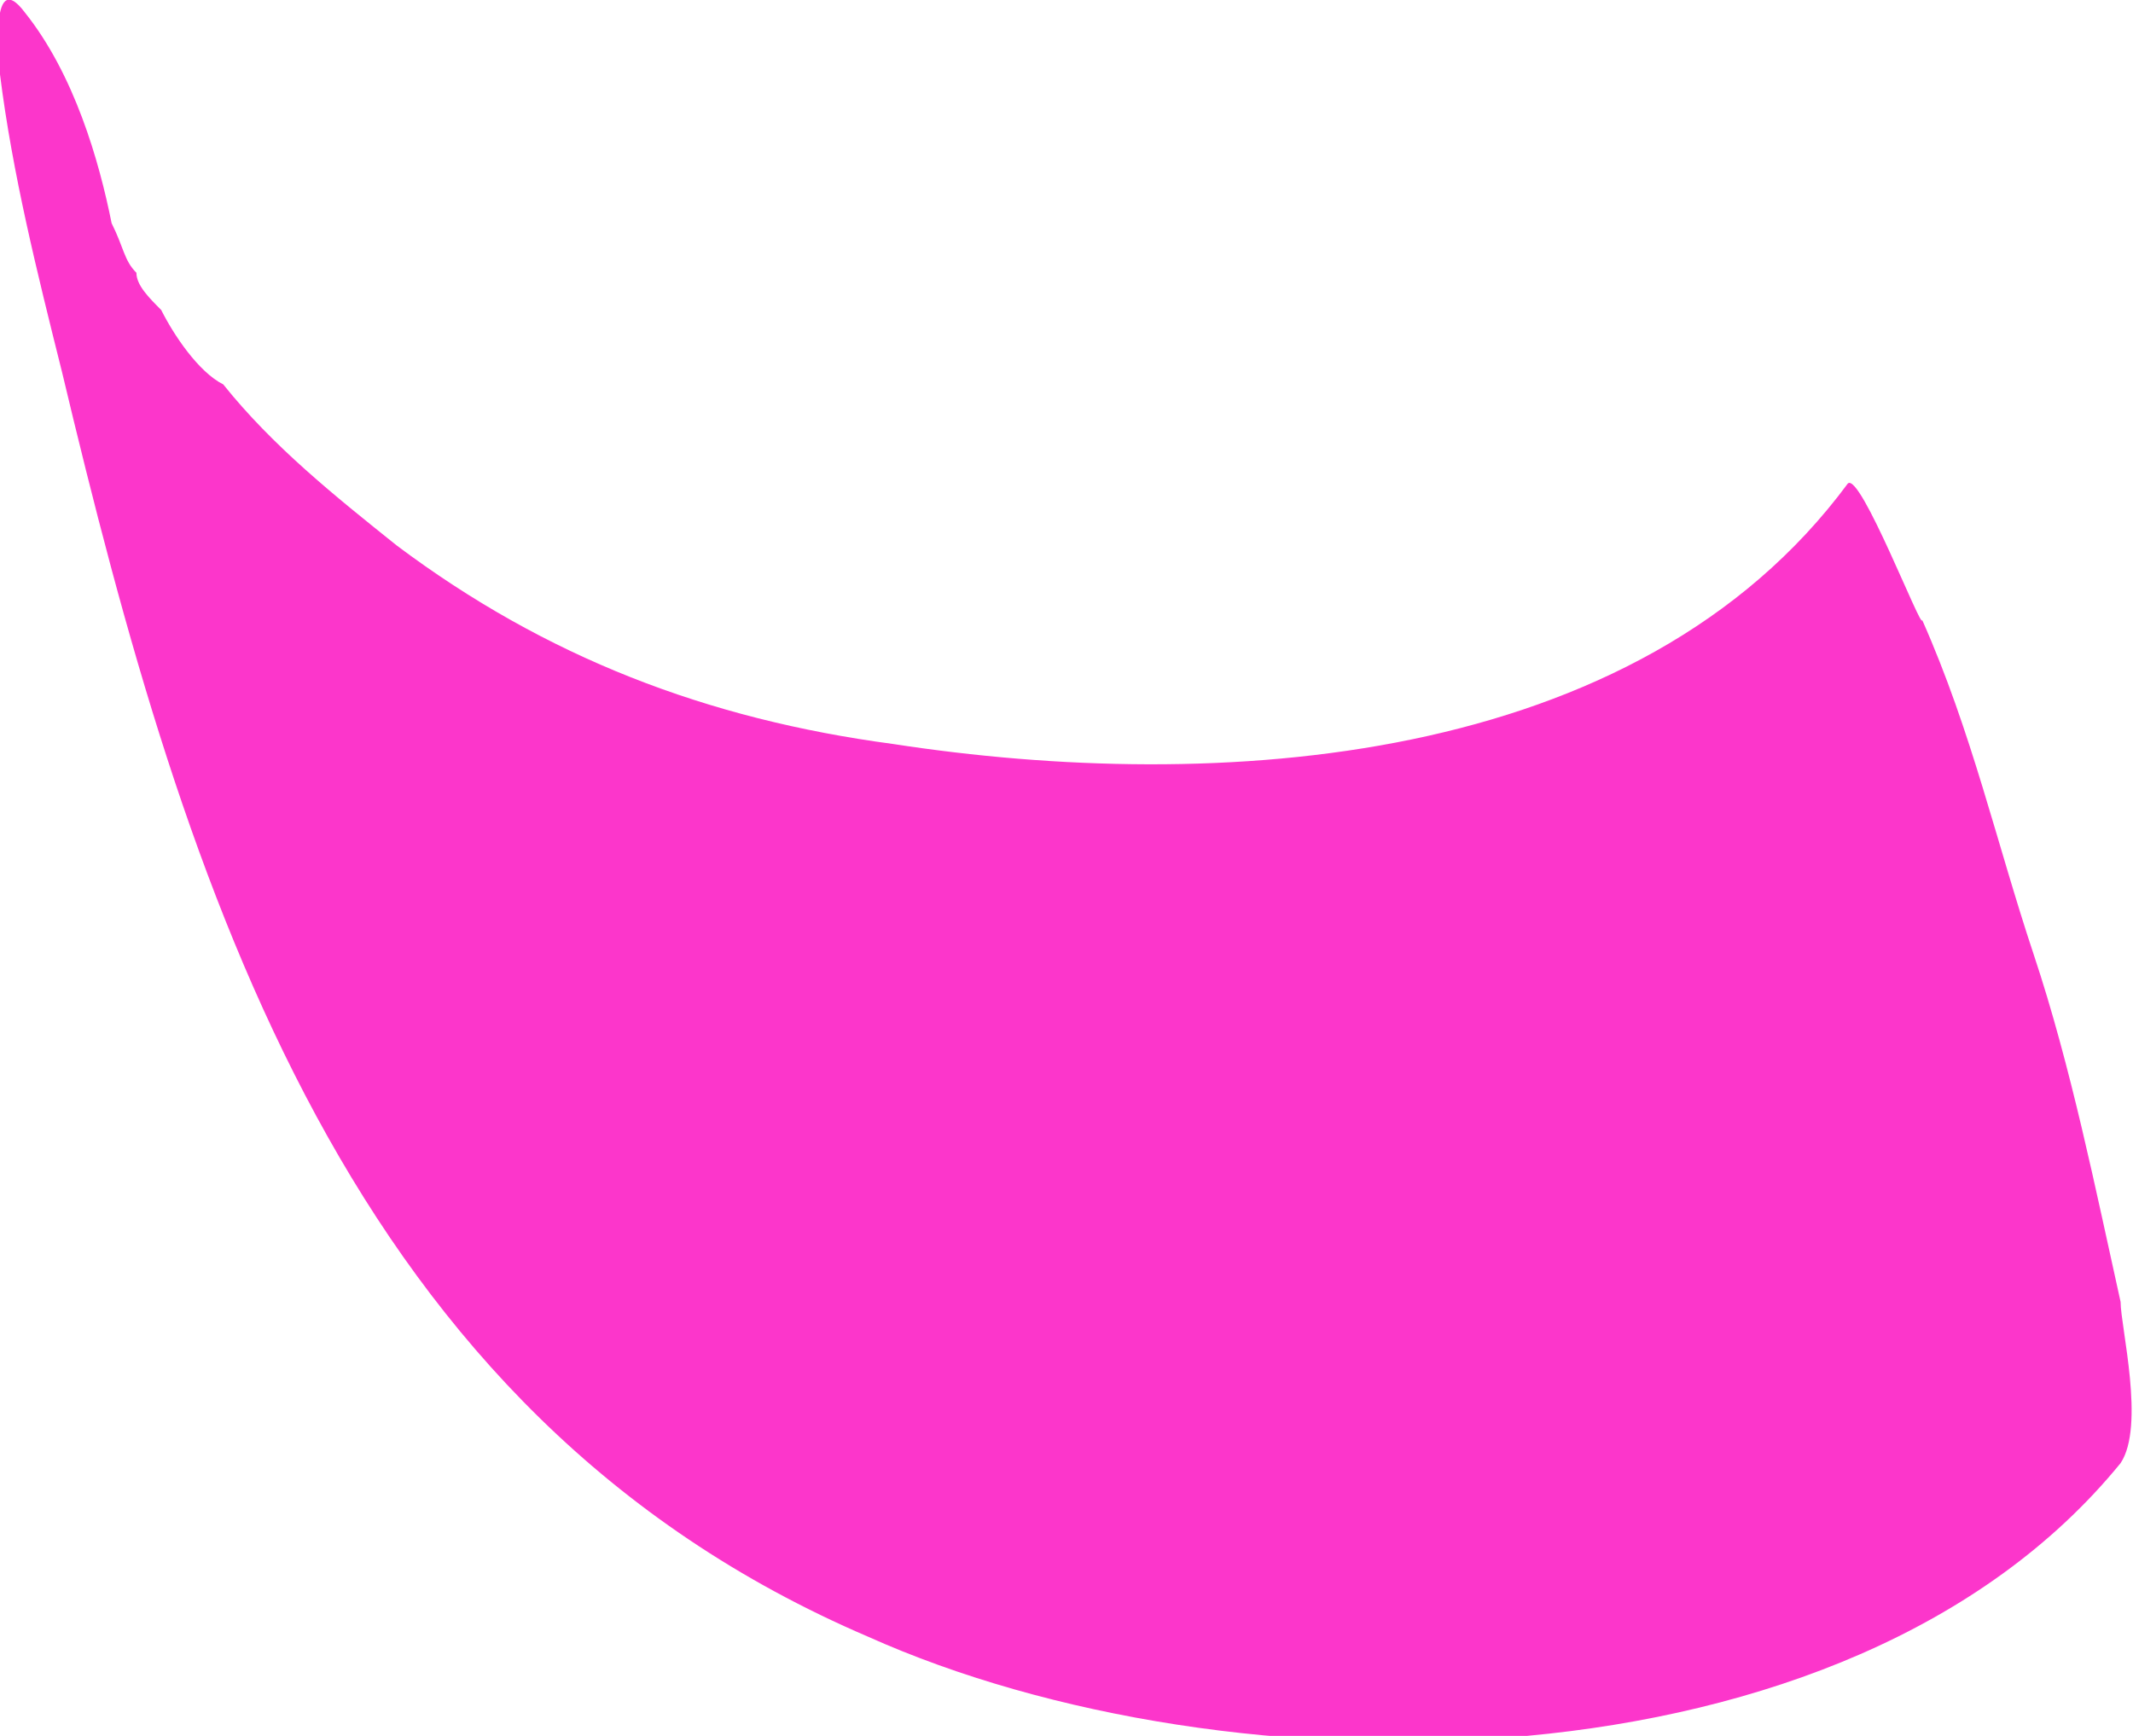 <?xml version="1.0" encoding="UTF-8"?> <!-- Generator: Adobe Illustrator 26.0.1, SVG Export Plug-In . SVG Version: 6.00 Build 0) --> <svg xmlns="http://www.w3.org/2000/svg" xmlns:xlink="http://www.w3.org/1999/xlink" id="Слой_1" x="0px" y="0px" viewBox="0 0 17.2 14" style="enable-background:new 0 0 17.2 14;" xml:space="preserve"> <style type="text/css"> .st0{fill:#FC36CB;} </style> <path class="st0" d="M17.1,10.5c-0.2-0.9-0.4-1.9-0.7-2.8c-0.3-0.9-0.5-1.8-0.9-2.7c0,0.1-0.5-1.2-0.6-1.1C13.2,6.2,9.8,6.4,7.2,6 c-1.5-0.2-2.8-0.7-4-1.6c-0.5-0.4-1-0.8-1.4-1.3C1.6,3,1.4,2.7,1.3,2.5C1.2,2.4,1.1,2.3,1.1,2.2C1,2.1,1,2,0.9,1.8 C0.8,1.3,0.6,0.6,0.2,0.1C-0.1-0.3,0,0.6,0,0.6C0.1,1.4,0.3,2.2,0.5,3c1,4.2,2.3,8.4,6.5,10.2c2.9,1.3,7.9,1.3,10.1-1.4 C17.3,11.5,17.1,10.7,17.1,10.5z"></path> </svg> 